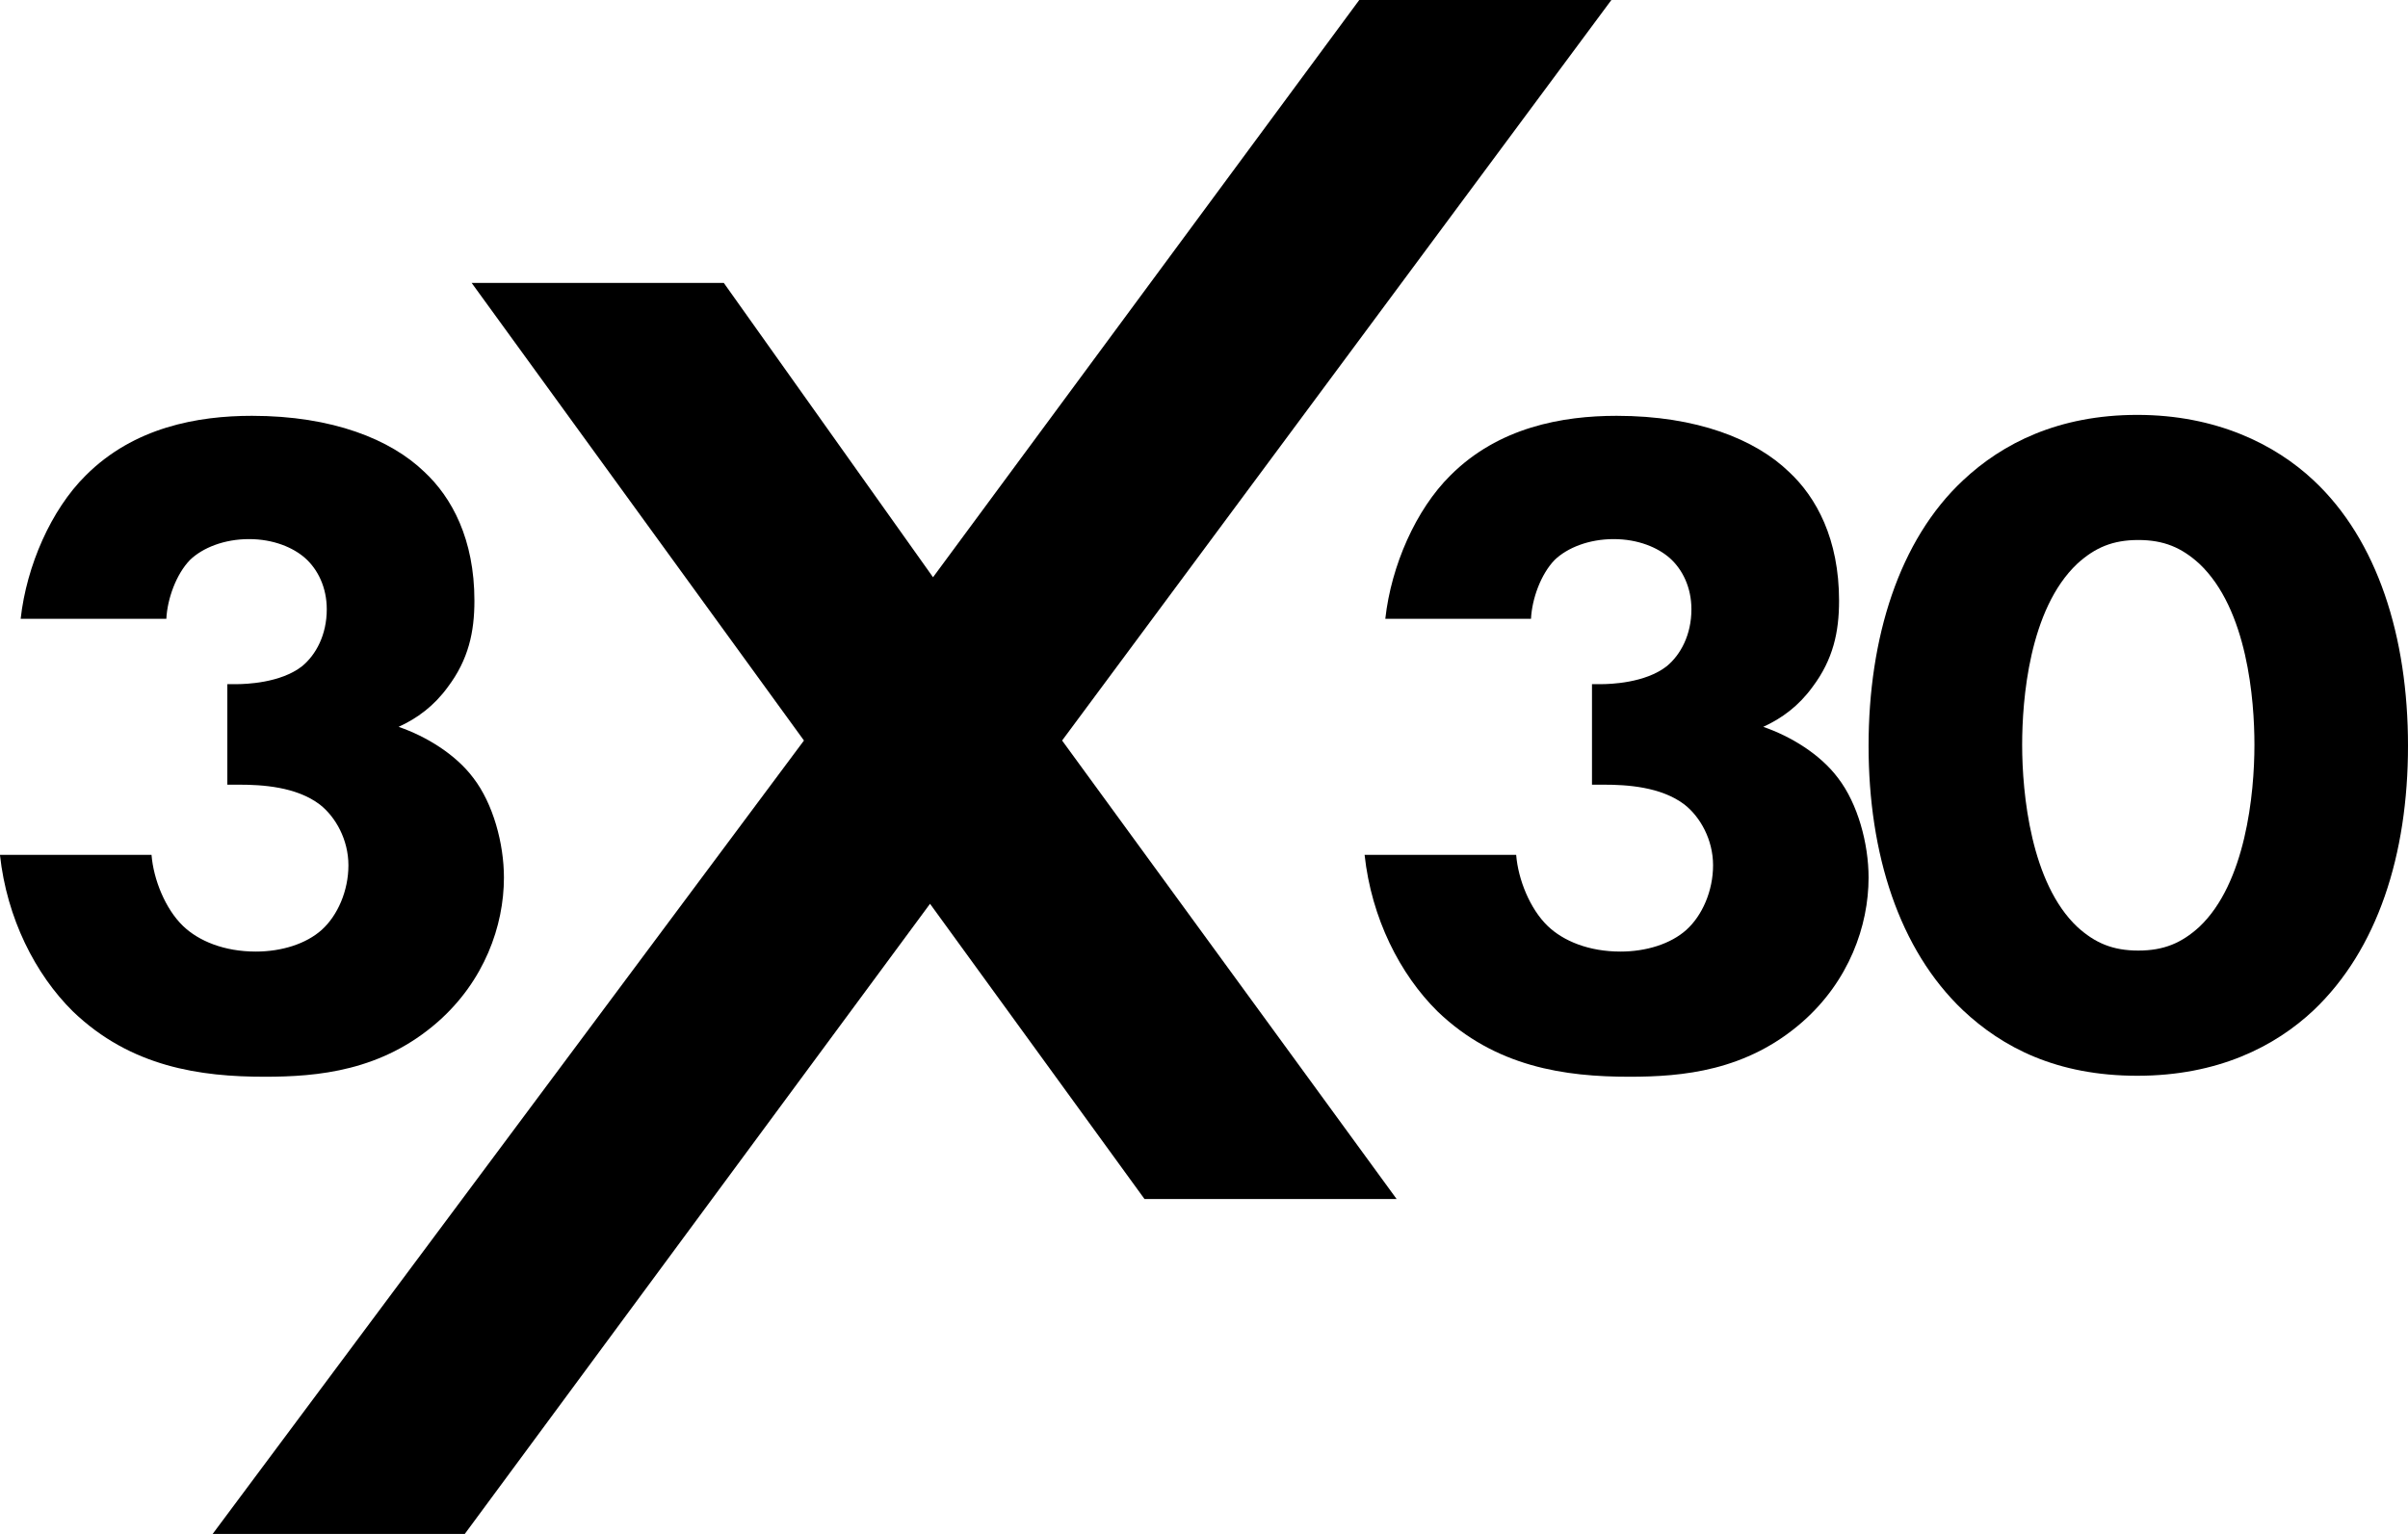 <?xml version="1.0" encoding="UTF-8"?>
<svg id="Layer_2" xmlns="http://www.w3.org/2000/svg" viewBox="0 0 906.47 577.58">
  <defs>
    <style>
      .cls-1 {
        fill-rule: evenodd;
      }
    </style>
  </defs>
  <g id="white">
    <g id="lrg-_white">
      <g id="X">
        <polygon class="cls-1" points="606.59 0 511.68 0 351.23 217.35 272.47 106.53 177.55 106.53 302.64 278.83 80.05 577.58 174.96 577.58 350.1 340.31 430.84 451.47 525.75 451.47 399.82 278.83 606.59 0"/>
      </g>
      <path d="M7.78,232.97c2.22-19.99,11.49-41.06,24.45-53.91,18.16-18.21,42.24-22.49,62.62-22.49,30.38,0,52.25,8.92,64.84,21.06,10.38,9.64,18.9,25.35,18.9,48.56,0,11.78-2.22,22.14-10.01,32.49-5.19,7.14-11.49,11.78-18.53,15,10.38,3.57,21.49,10.35,28.16,19.28,7.41,9.64,11.49,24.63,11.49,37.49,0,18.21-7.41,38.92-24.83,54.27-21.12,18.57-45.21,20.71-65.21,20.71-24.09,0-50.39-3.57-72.26-24.64-14.08-13.92-24.83-34.99-27.42-58.91h57.06c.74,9.28,5.19,20.35,11.86,26.78,5.93,5.71,15.56,9.64,27.42,9.64,9.63,0,18.9-2.86,24.83-8.21,5.93-5.36,10.01-14.64,10.01-24.28s-4.82-18.21-10.74-22.85c-8.89-6.78-21.86-7.5-30.39-7.5h-4.45v-37.85h3.34c3.34,0,16.68-.36,24.83-6.78,5.19-4.29,9.26-11.78,9.26-21.42,0-8.21-3.34-15-8.15-19.28-4.45-3.93-11.86-7.14-21.12-7.14s-17.42,3.21-22.23,7.86c-5.19,5.36-8.52,14.64-8.89,22.14H7.78Z"/>
      <g>
        <path d="M521.49,232.97c2.22-19.99,11.49-41.06,24.45-53.91,18.16-18.21,42.24-22.49,62.62-22.49,30.38,0,52.25,8.92,64.84,21.06,10.38,9.64,18.9,25.35,18.9,48.56,0,11.78-2.22,22.14-10.01,32.49-5.19,7.14-11.49,11.78-18.53,15,10.38,3.57,21.49,10.35,28.16,19.28,7.41,9.64,11.49,24.63,11.49,37.49,0,18.21-7.41,38.92-24.83,54.27-21.12,18.57-45.21,20.71-65.21,20.71-24.09,0-50.39-3.57-72.26-24.64-14.08-13.92-24.83-34.99-27.42-58.91h57.06c.74,9.28,5.19,20.35,11.86,26.78,5.93,5.71,15.56,9.64,27.42,9.64,9.63,0,18.9-2.86,24.83-8.21,5.93-5.36,10.01-14.64,10.01-24.28s-4.82-18.21-10.74-22.85c-8.89-6.78-21.86-7.5-30.39-7.5h-4.45v-37.85h3.34c3.34,0,16.68-.36,24.83-6.78,5.19-4.29,9.26-11.78,9.26-21.42,0-8.21-3.34-15-8.15-19.28-4.45-3.93-11.86-7.14-21.12-7.14s-17.42,3.21-22.23,7.86c-5.19,5.36-8.52,14.64-8.89,22.14h-54.84Z"/>
        <path d="M870.9,380.43c-14.45,13.57-35.94,24.63-66.33,24.63s-50.76-10.71-65.59-24.63c-24.09-22.85-35.57-58.91-35.57-99.61s11.49-77.48,35.57-99.97c14.82-13.92,35.94-24.63,65.59-24.63s51.88,11.07,66.33,24.63c24.09,22.49,35.57,58.91,35.57,99.97s-11.49,76.76-35.57,99.61ZM781.97,212.26c-18.16,17.14-20.75,51.41-20.75,68.19,0,18.57,3.34,52.13,20.75,68.55,6.67,6.07,13.34,8.92,22.97,8.92s16.3-2.85,22.97-8.92c17.41-16.43,20.75-49.98,20.75-68.55,0-16.78-2.59-51.06-20.75-68.19-6.67-6.07-13.34-8.93-22.97-8.93s-16.3,2.86-22.97,8.93Z"/>
      </g>
    </g>
  </g>
</svg>